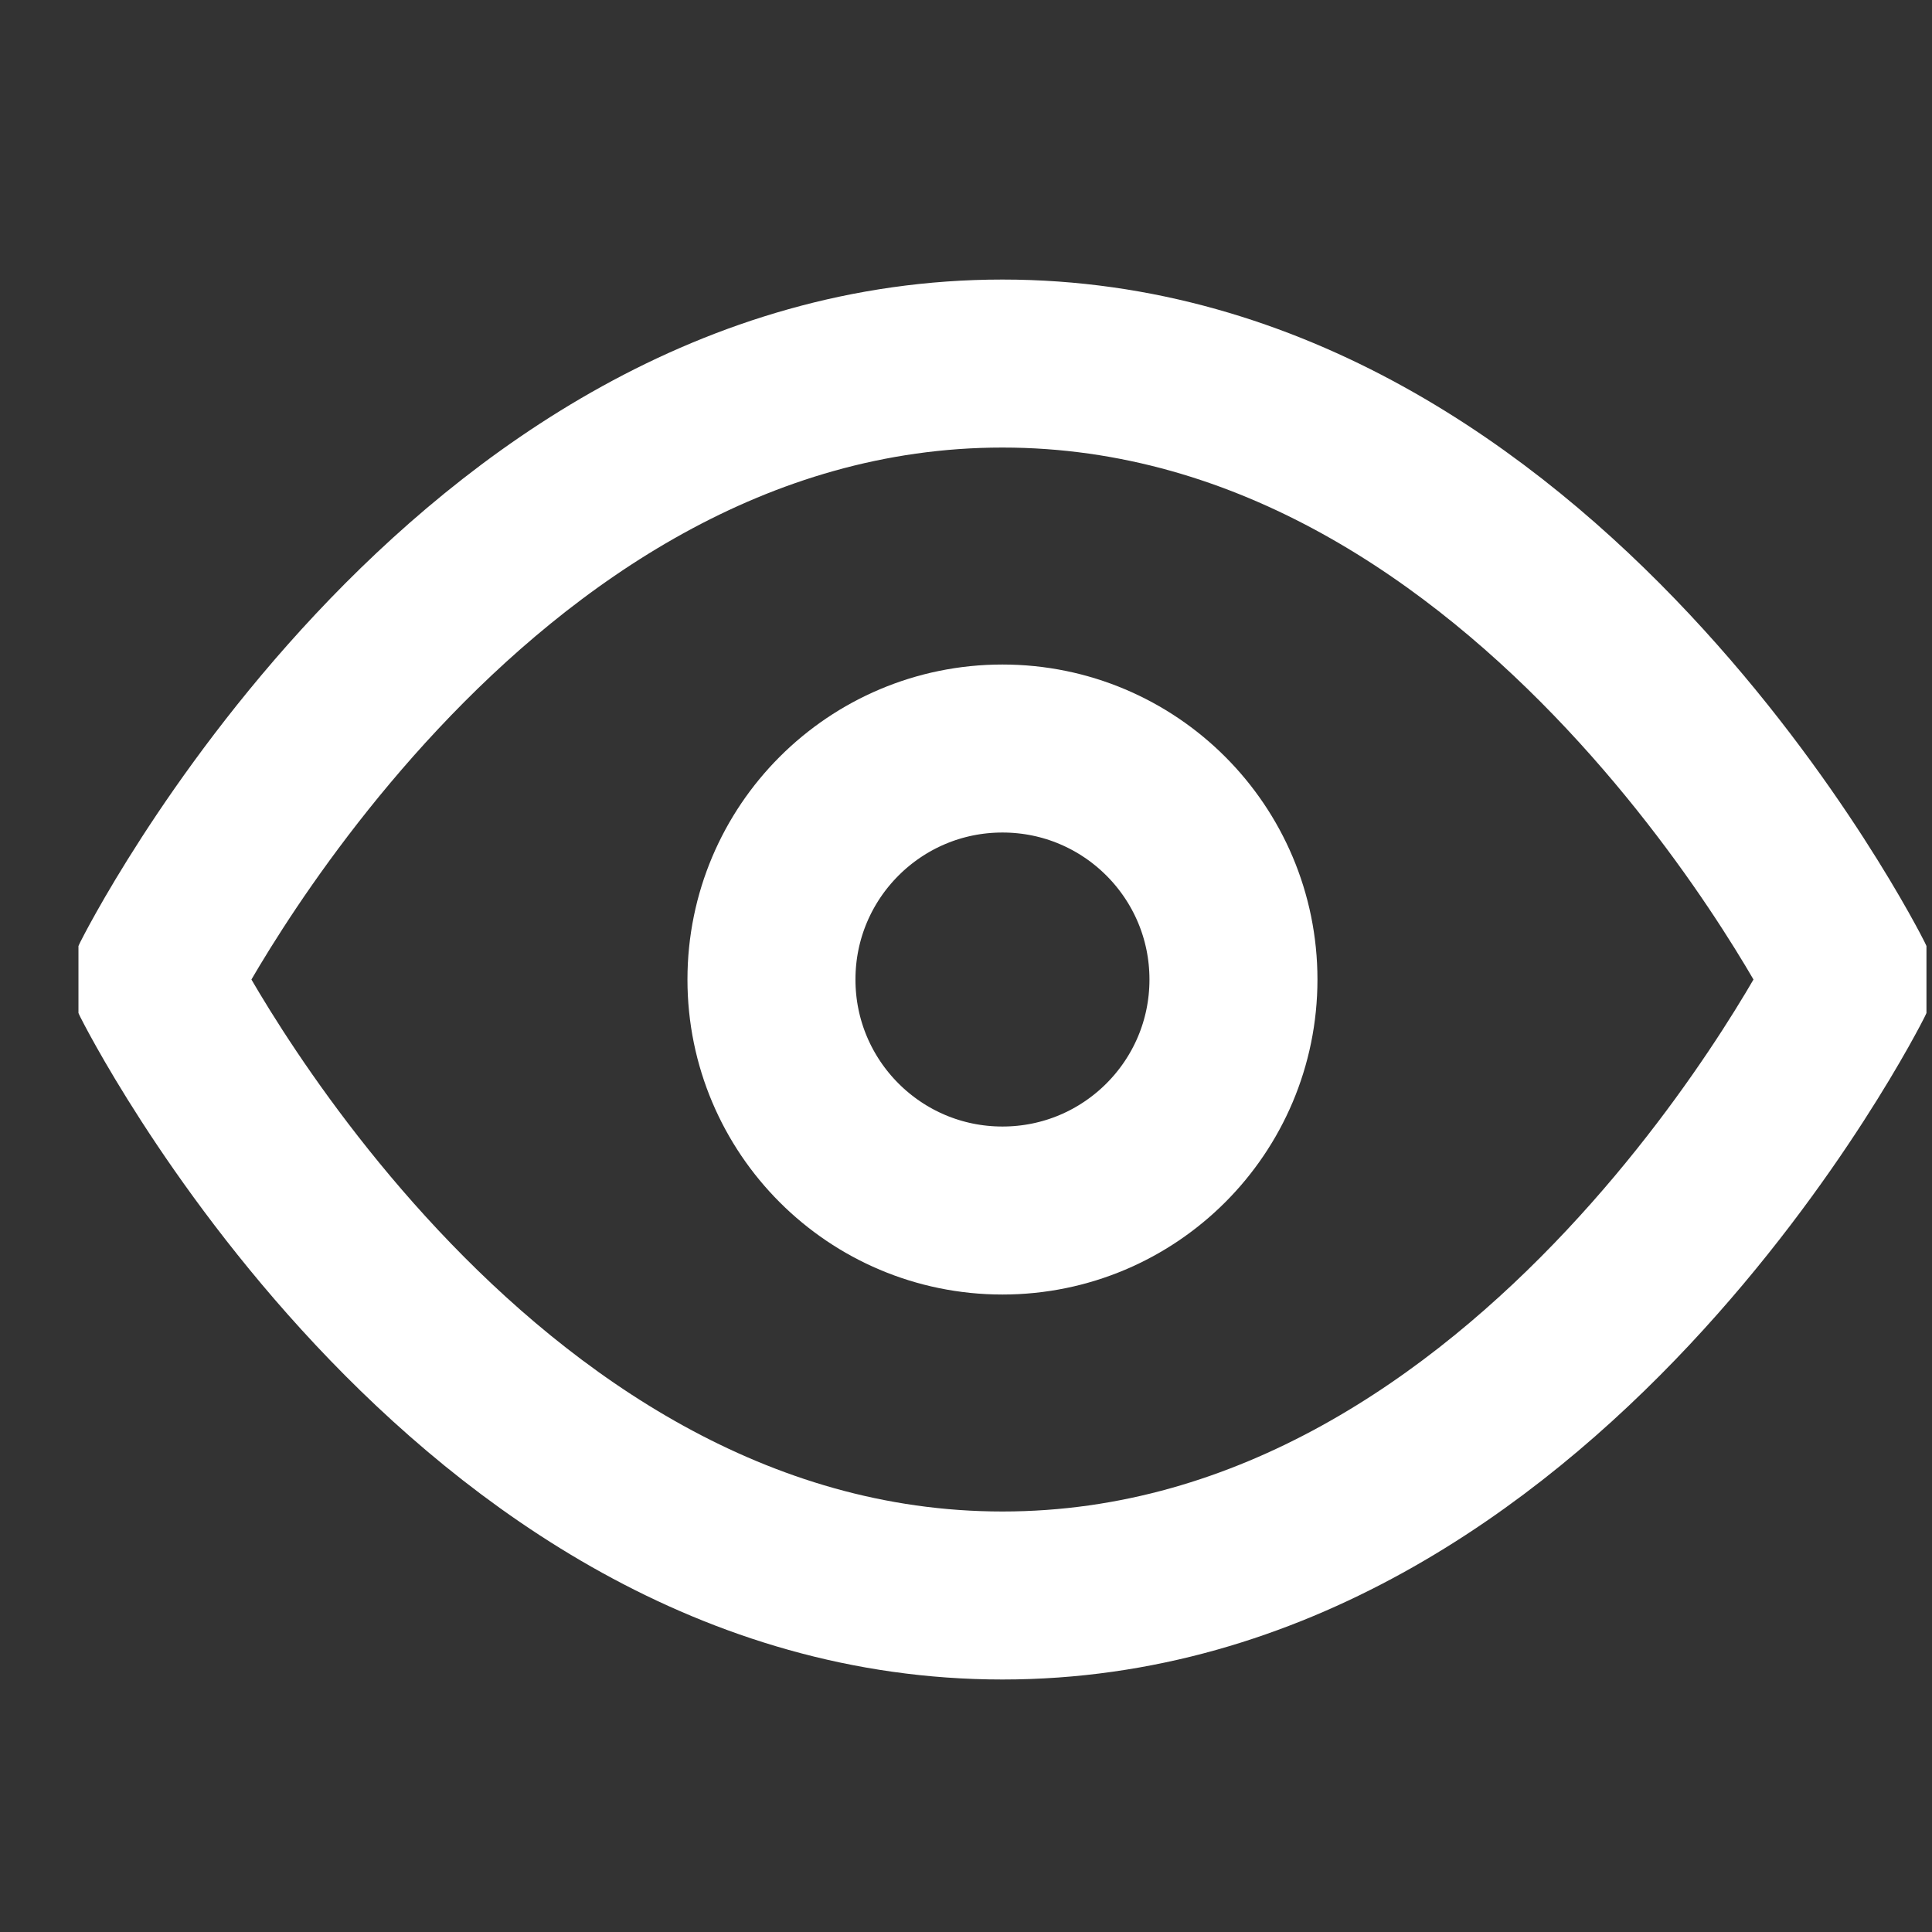 <svg width="23" height="23" viewBox="0 0 23 23" fill="none" xmlns="http://www.w3.org/2000/svg">
<rect x="0" y="0" width="23" height="23" fill="#333333" stroke="none"/>
<g id="eye" clip-path="url(#clip0_1_1123)">
<path id="Vector" d="M1.851 11.661C1.851 11.661 5.518 4.328 11.934 4.328C18.351 4.328 22.017 11.661 22.017 11.661C22.017 11.661 18.351 18.994 11.934 18.994C5.518 18.994 1.851 11.661 1.851 11.661Z" stroke="white" stroke-width="2" stroke-linecap="round" stroke-linejoin="round"/>
<path id="Vector_2" d="M11.934 14.411C13.453 14.411 14.684 13.18 14.684 11.661C14.684 10.142 13.453 8.911 11.934 8.911C10.415 8.911 9.184 10.142 9.184 11.661C9.184 13.18 10.415 14.411 11.934 14.411Z" stroke="white" stroke-width="2" stroke-linecap="round" stroke-linejoin="round"/>
</g>
<defs>
<clipPath id="clip0_1_1123">
<rect width="22" height="22" fill="white" transform="translate(0.934 0.661)"/>
</clipPath>
</defs>
</svg>

